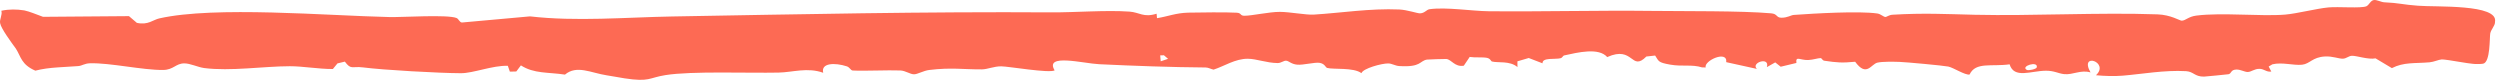 <svg xmlns="http://www.w3.org/2000/svg" width="501" height="16" viewBox="0 0 501 16" fill="none"><path d="M475.703 0.012C476.31 -0.084 477.153 0.435 477.84 0.462C480.692 0.582 481.646 0.942 484.544 1.146C488.139 1.449 500.705 0.767 500 4.371C500 4.371 500 4.371 500 4.371C500 4.407 499.999 4.442 499.998 4.479C499.985 5.165 499.197 5.915 499.047 6.692C498.891 7.468 499.1 12.484 497.61 12.766C497.331 12.812 496.988 12.833 496.584 12.833C496.387 12.834 496.144 12.829 495.95 12.82C495.8 12.811 495.641 12.797 495.476 12.78C494.815 12.713 494.035 12.589 493.224 12.455C491.661 12.187 489.686 11.88 489.337 11.908C488.669 11.948 487.816 12.403 486.886 12.485C483.938 12.745 481.746 12.412 479.332 13.65C478.273 12.998 477.181 12.345 476.055 11.693C474.602 11.995 472.246 11.134 471.302 11.182C470.629 11.221 470.23 11.737 469.513 11.761C468.707 11.791 467.456 11.234 465.922 11.318C463.394 11.453 462.912 12.799 461.333 12.97C459.567 13.147 457.371 12.415 455.383 12.889C455.137 13.037 454.89 13.185 454.643 13.333C454.82 13.668 454.997 14.003 455.173 14.338C454.183 14.494 453.752 13.807 452.826 13.795C451.733 13.78 451.167 14.431 450.419 14.428C449.806 14.425 448.968 13.903 448.158 13.936C446.975 13.981 447.233 14.734 446.591 14.875C446.242 14.93 441.982 15.346 441.695 15.352C439.792 15.381 439.621 14.35 438.076 14.26C433.747 14.014 429.242 14.847 425.413 15.162C423.666 15.303 421.819 15.243 420.031 15.078C422.847 12.439 416.607 10.385 418.944 14.515C416.968 13.927 415.431 15.042 413.645 14.854C412.476 14.731 411.665 14.158 409.974 14.173C406.975 14.203 403.614 15.831 402.725 12.889C399.093 13.408 395.922 12.34 394.701 14.938C393.799 15.096 391.466 13.549 390.437 13.339C389.485 13.141 381.931 12.442 380.657 12.403C379.384 12.364 377.256 12.322 376.245 12.55C374.966 12.832 374.072 15.526 371.774 12.376C369.098 12.631 368.137 12.541 365.62 12.175C365.163 12.109 365.111 11.641 364.845 11.641C364.295 11.641 363.358 11.986 362.371 12.028C360.748 12.097 359.816 11.114 359.998 12.616C358.9 12.868 357.904 13.12 356.853 13.372C356.488 13.082 356.122 12.792 355.757 12.502C355.199 12.818 354.64 13.134 354.081 13.45C354.74 11.276 350.794 12.559 352.076 13.807C350.041 13.357 347.995 12.907 345.939 12.457C346.229 9.986 341.412 12.172 341.815 13.516C341.578 13.514 341.341 13.512 341.105 13.51C339.004 12.853 337.177 13.39 334.693 12.949C332.214 12.508 332.444 12.268 331.689 11.131C331.103 11.196 330.517 11.261 329.931 11.326C326.847 14.443 327.401 9.047 322.087 11.438C320.375 9.479 316.213 10.508 313.483 11.102C313.164 11.171 313.158 11.551 312.733 11.668C311.694 11.95 309.034 11.461 309.124 12.688C308.203 12.333 307.28 11.978 306.356 11.623C305.601 11.846 304.845 12.069 304.089 12.292C304.093 12.675 304.097 13.058 304.1 13.441C302.578 12.136 300.179 12.637 298.993 12.325C298.757 12.262 298.706 11.734 297.972 11.59C297.106 11.419 295.538 11.575 294.527 11.41C294.135 11.995 293.742 12.58 293.349 13.165C291.543 13.482 290.907 11.938 289.844 11.819C289.653 11.798 286.158 11.909 285.969 11.941C284.424 12.203 284.865 13.518 280.391 13.236C279.594 13.185 278.949 12.73 278.228 12.712C276.949 12.679 273.127 13.711 272.83 14.665C271.294 13.471 267.181 13.959 265.968 13.614C265.602 13.508 265.519 12.748 264.394 12.586C263.482 12.454 261.131 13.063 259.973 12.961C258.744 12.85 258.305 12.211 257.754 12.166C257.234 12.124 256.754 12.64 256.044 12.637C253.829 12.619 251.827 11.789 250.078 11.774C247.55 11.75 245.316 13.276 243.201 13.954C242.676 13.855 242.16 13.527 241.61 13.524C234.811 13.476 227.109 13.195 220.279 12.868C217.105 12.718 209.254 10.646 211.35 14.104C210.263 14.709 202.196 13.315 200.681 13.294C199.156 13.273 197.95 13.893 196.755 13.902C193.134 13.93 190.674 13.483 186.216 14.023C185.071 14.164 183.846 14.898 183.17 14.89C182.356 14.878 181.48 14.167 180.428 14.122C177.917 14.02 173.268 14.254 170.891 14.131C170.456 14.107 170.304 13.483 169.683 13.288C167.301 12.526 164.469 12.592 164.974 14.584C161.812 13.453 158.907 14.485 156.014 14.548C149.989 14.677 138.644 14.212 133.375 15.049C130.008 15.577 130.236 16.47 125.166 15.699C124.047 15.528 122.936 15.298 121.589 15.094C118.433 14.614 115.575 12.964 113.22 14.952C109.825 14.437 107.022 14.802 104.389 13.102C104.081 13.51 103.772 13.918 103.465 14.325C103.034 14.335 102.603 14.345 102.174 14.356C102.04 13.967 101.906 13.578 101.772 13.189C98.695 13.084 94.864 14.683 92.349 14.671C87.946 14.653 76.788 14.032 72.748 13.507C70.495 13.228 70.382 14.061 69.109 12.349C68.613 12.468 68.12 12.587 67.628 12.706C67.32 13.081 67.013 13.456 66.707 13.831C63.882 13.846 60.698 13.264 58.071 13.27C52.816 13.282 46.163 14.314 40.913 13.636C39.651 13.465 38.107 12.692 36.923 12.7C35.207 12.712 34.788 13.996 32.69 14.02C28.552 14.059 22.071 12.568 18.032 12.682C16.921 12.715 16.422 13.192 15.689 13.243C14.129 13.353 12.95 13.398 11.521 13.508C9.947 13.618 8.5 13.792 7.082 14.161C4.24 12.931 4.209 11.344 3.179 9.742C2.293 8.533 0.224 5.732 0.031 4.673C-0.151 3.929 0.528 2.972 0.272 2.153C1.828 1.826 3.342 1.843 4.873 2.085C5.977 2.327 7.042 2.795 8.621 3.371C11.835 3.348 14.276 3.325 17.243 3.302C20.347 3.279 23.008 3.256 25.845 3.234C26.363 3.68 26.889 4.127 27.42 4.574C27.42 4.575 27.42 4.576 27.42 4.577C29.665 5.093 30.698 3.942 31.943 3.681C43.117 1.179 65.462 3.137 78.072 3.419C80.659 3.479 89.605 2.877 91.479 3.603C91.945 3.792 92.075 4.481 92.572 4.511C97.014 4.101 101.564 3.691 106.21 3.281C115.452 4.352 125.455 3.468 134.652 3.303C160.193 2.856 185.497 2.313 210.615 2.478C215.442 2.511 221.595 1.994 226.355 2.327C228.341 2.465 229.169 3.572 231.782 2.747C231.81 3.045 231.837 3.344 231.865 3.642C234.134 3.282 235.584 2.603 238.131 2.534C240.275 2.477 245.952 2.433 247.849 2.547C248.833 2.604 248.466 3.161 249.384 3.158C250.954 3.149 254.308 2.379 256.478 2.379C258.443 2.379 261.754 3.021 263.262 2.928C268.706 2.598 274.576 1.647 280.407 1.901C282.011 1.974 284.07 2.696 284.572 2.676C285.551 2.634 285.842 1.932 286.499 1.842C289.845 1.386 295.003 2.22 298.289 2.253C309.035 2.361 320.238 2.055 330.907 2.184C337.497 2.265 348.848 2.141 354.939 2.669C356.26 2.783 355.908 3.552 357.015 3.552C358.245 3.552 358.889 3.032 359.484 2.99C363.606 2.696 372.503 2.171 376.215 2.702C376.927 2.804 377.441 3.407 377.865 3.404C378.083 3.404 378.553 2.993 379.268 2.951C385.476 2.579 389.912 2.819 395.74 2.96C407.303 3.227 420.555 2.462 432.338 2.876C435.045 2.966 436.843 4.158 437.214 4.146C438.025 4.122 438.547 3.32 440.165 3.122C445.269 2.471 453.129 3.327 457.955 2.925C460.303 2.727 464.237 1.71 466.634 1.484C468.596 1.305 473.175 1.704 474.223 1.257C474.785 0.987 475.044 0.12 475.703 0.012ZM408.165 13.504C408.524 12.118 404.782 13.27 406.187 14.014C406.505 14.181 408.074 13.864 408.165 13.504ZM232.505 11.098C232.539 11.494 232.573 11.889 232.608 12.285C233.099 12.121 233.591 11.956 234.082 11.791C233.806 11.553 233.53 11.315 233.253 11.077C233.004 11.084 232.754 11.091 232.505 11.098Z" fill="#FD6A54"></path></svg>